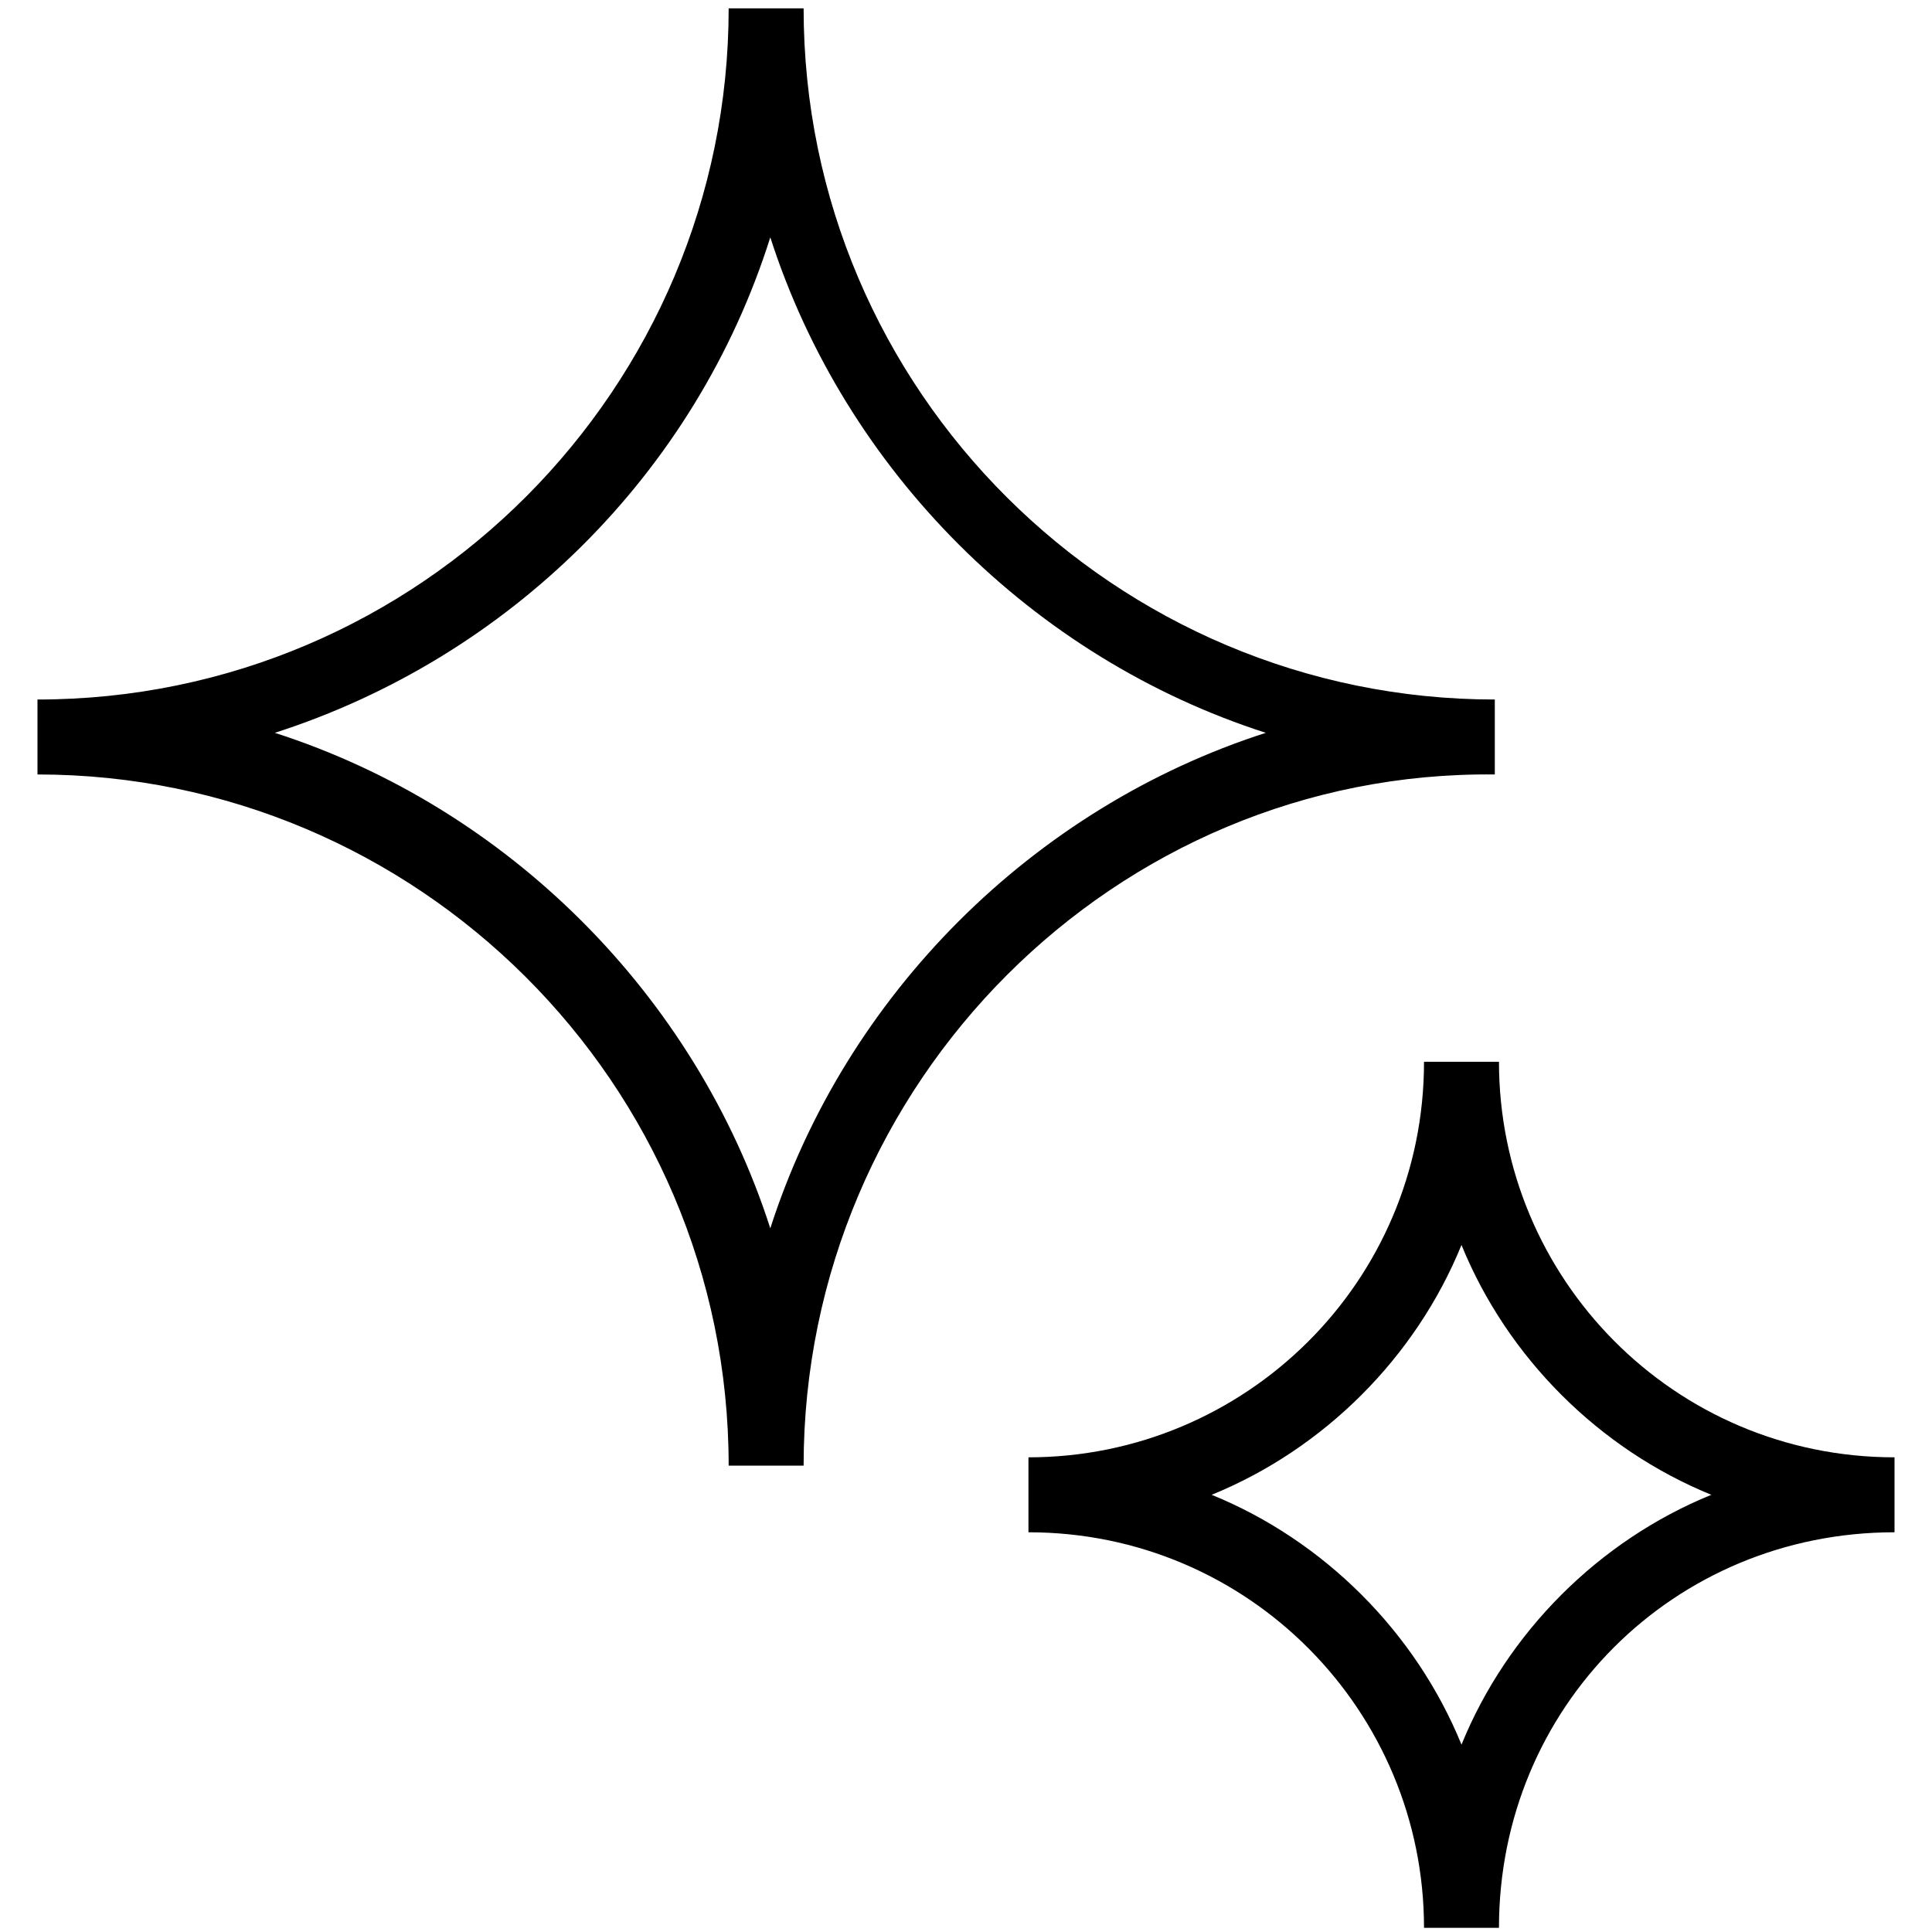<svg xmlns="http://www.w3.org/2000/svg" xmlns:xlink="http://www.w3.org/1999/xlink" x="0px" y="0px" viewBox="0 0 46.4 46.4" style="enable-background:new 0 0 46.4 46.4;" xml:space="preserve">
    <path d="M19.3,35.2h-1.8c0-9.2-7.5-16.6-16.6-16.6v-1.8c9.2,0,16.6-7.5,16.6-16.6h1.8c0,9.2,7.5,16.6,16.6,16.6v1.8
	C26.8,18.5,19.3,26,19.3,35.2z M6.6,17.6c5.6,1.8,10.1,6.3,11.9,11.9c1.8-5.6,6.3-10.1,11.9-11.9c-5.6-1.8-10.1-6.3-11.9-11.9
	C16.7,11.4,12.2,15.8,6.6,17.6z"/>
    <path d="M36,46.3h-1.8c0-5.2-4.2-9.5-9.5-9.5V35c5.2,0,9.5-4.2,9.5-9.5H36c0,5.2,4.2,9.5,9.5,9.5v1.8C40.2,36.8,36,41,36,46.3z
	 M29.1,35.9c2.7,1.1,4.9,3.3,6,6c1.1-2.7,3.3-4.9,6-6c-2.7-1.1-4.9-3.3-6-6C34,32.6,31.8,34.8,29.1,35.9z"/>
</svg>
